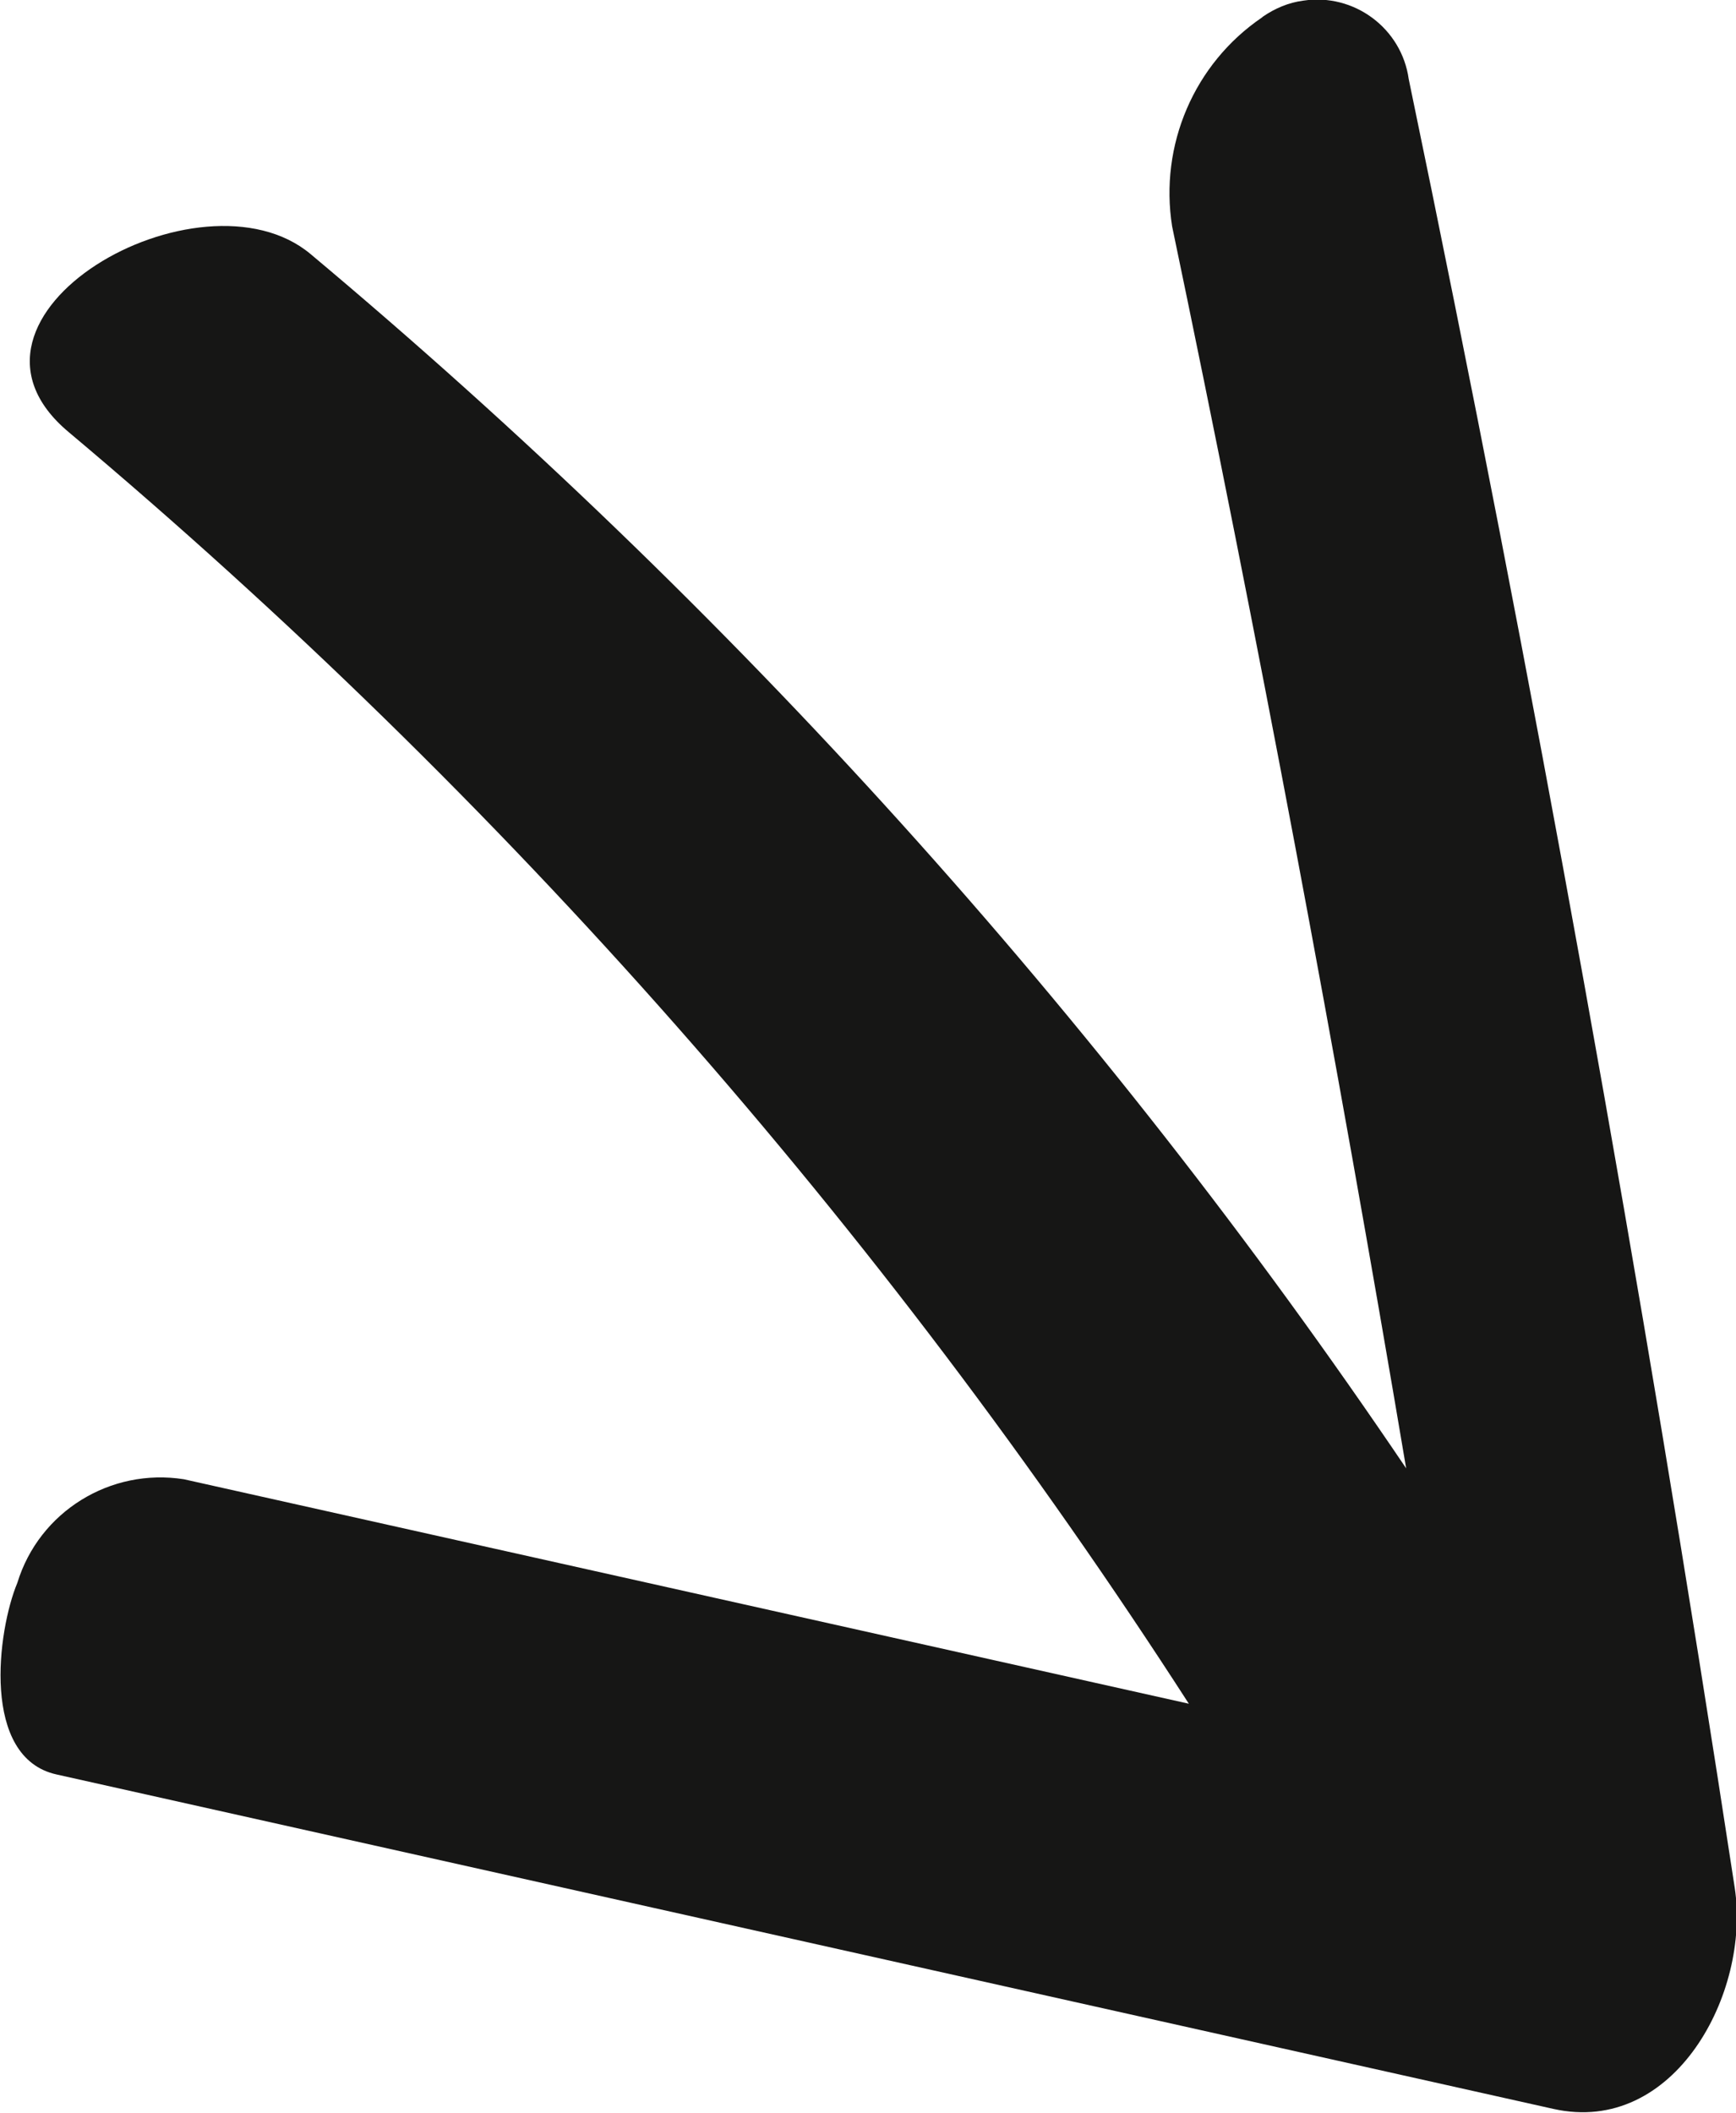 <?xml version="1.0" encoding="UTF-8"?>
<svg id="Calque_2" data-name="Calque 2" xmlns="http://www.w3.org/2000/svg" viewBox="0 0 27 32.85">
  <defs>
    <style>
      .cls-1 {
        fill: #161615;
      }
    </style>
  </defs>
  <g id="Calque_1-2" data-name="Calque 1">
    <g id="Groupe_2" data-name="Groupe 2">
      <g id="Groupe_1" data-name="Groupe 1">
        <path id="Tracé_2" data-name="Tracé 2" class="cls-1" d="m19.63.27c-1.06.72-1.6,1.99-1.4,3.25,1.34,6.41,2.55,12.85,3.64,19.31C17.1,15.77,11.36,9.42,4.83,3.95c-1.71-1.43-5.93.96-3.76,2.77,6.76,5.68,12.63,12.34,17.42,19.77l-15.63-3.49c-1.14-.18-2.25.5-2.59,1.61-.31.74-.57,2.72.61,2.98l23.28,5.2c1.88.42,3.07-1.8,2.82-3.44-1.44-9.42-3.13-18.79-5.07-28.12-.11-.79-.85-1.34-1.64-1.22-.23.03-.44.12-.63.25"/>
      </g>
    </g>
  </g>
</svg>
